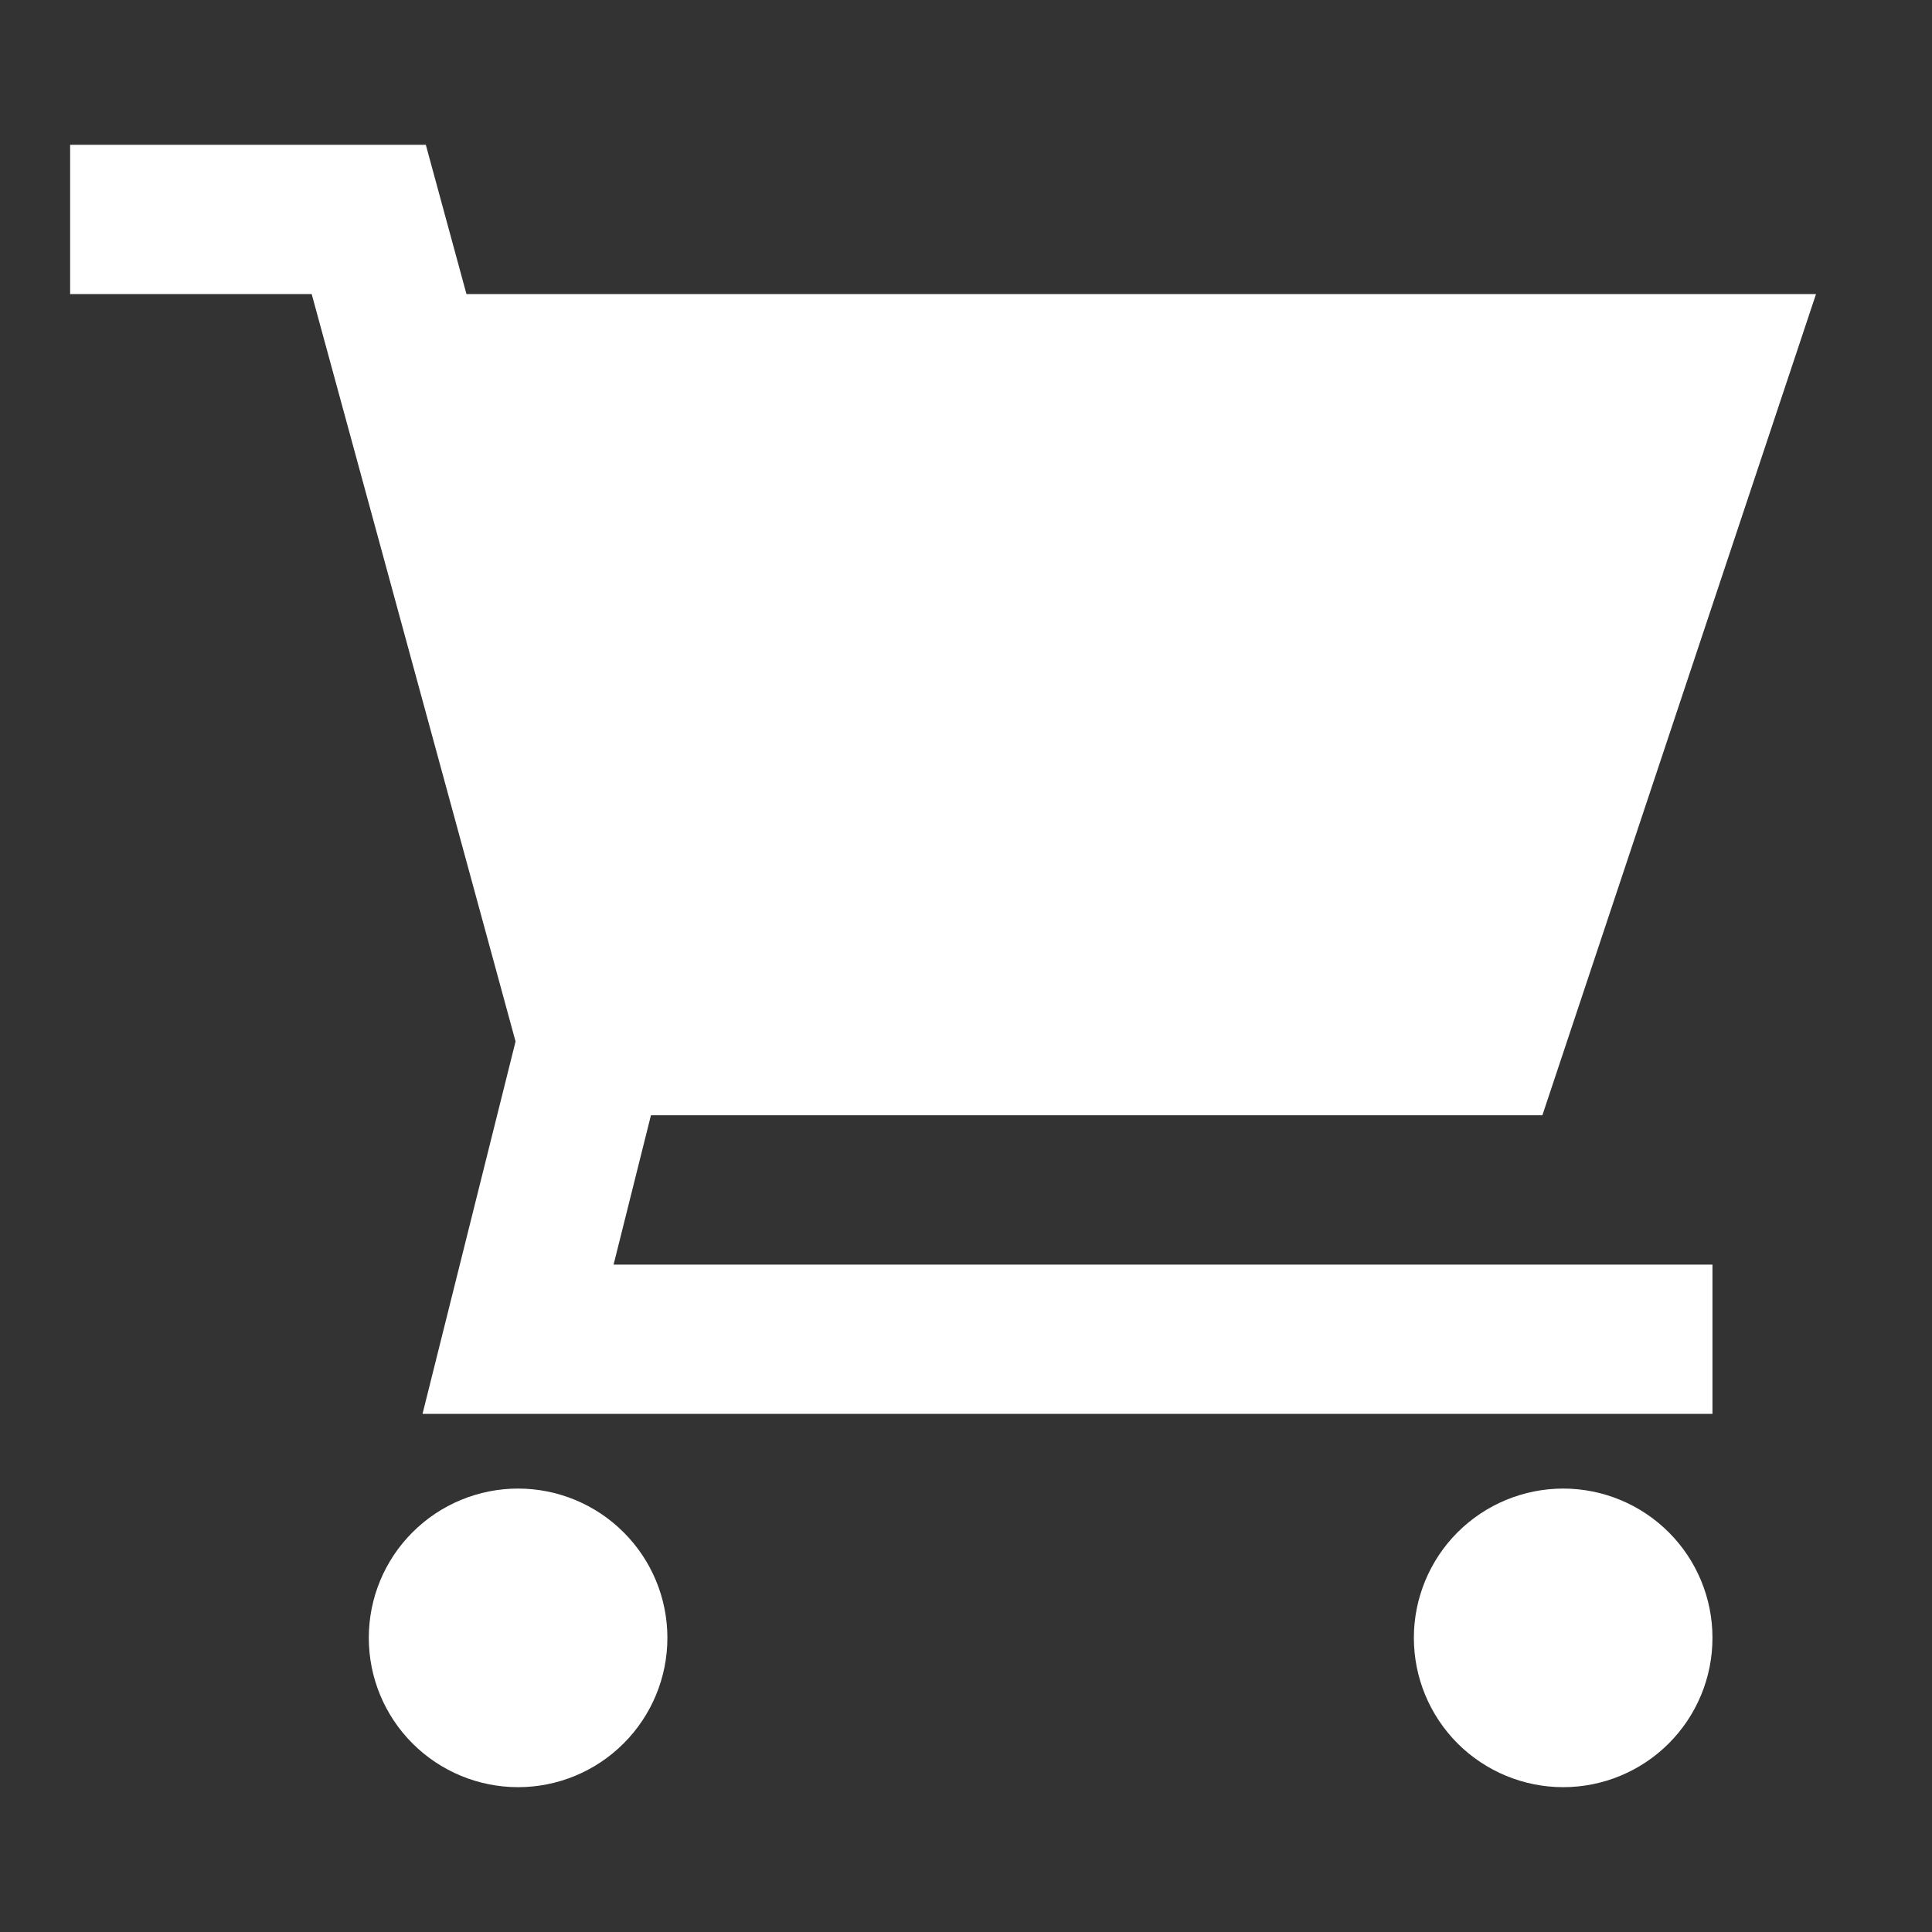 <svg width="27" height="27" viewBox="0 0 27 27" fill="none" xmlns="http://www.w3.org/2000/svg">
<rect x="0" y="0" width="27" height="27" fill="#333333" stroke="none"/>
<g clip-path="url(#clip0_915_6365)">
<path d="M0.98 2.024H5.951L6.519 4.11H25.379L21.555 15.586H9.097L8.575 17.673H23.932V19.759H5.905L7.205 14.555L4.356 4.11H0.98V2.024ZM5.154 22.889C5.154 22.336 5.373 21.805 5.765 21.414C6.156 21.023 6.687 20.803 7.24 20.803C7.793 20.803 8.324 21.023 8.715 21.414C9.107 21.805 9.327 22.336 9.327 22.889C9.327 23.443 9.107 23.973 8.715 24.365C8.324 24.756 7.793 24.976 7.24 24.976C6.687 24.976 6.156 24.756 5.765 24.365C5.373 23.973 5.154 23.443 5.154 22.889ZM19.759 22.889C19.759 22.336 19.979 21.805 20.37 21.414C20.762 21.023 21.293 20.803 21.846 20.803C22.399 20.803 22.93 21.023 23.321 21.414C23.713 21.805 23.932 22.336 23.932 22.889C23.932 23.443 23.713 23.973 23.321 24.365C22.93 24.756 22.399 24.976 21.846 24.976C21.293 24.976 20.762 24.756 20.37 24.365C19.979 23.973 19.759 23.443 19.759 22.889Z" fill="white"/>
</g>
<defs>
<clipPath id="clip0_915_6365">
<rect width="25.038" height="25.038" fill="white" transform="translate(0.98 0.981)"/>
</clipPath>
</defs>
</svg>
